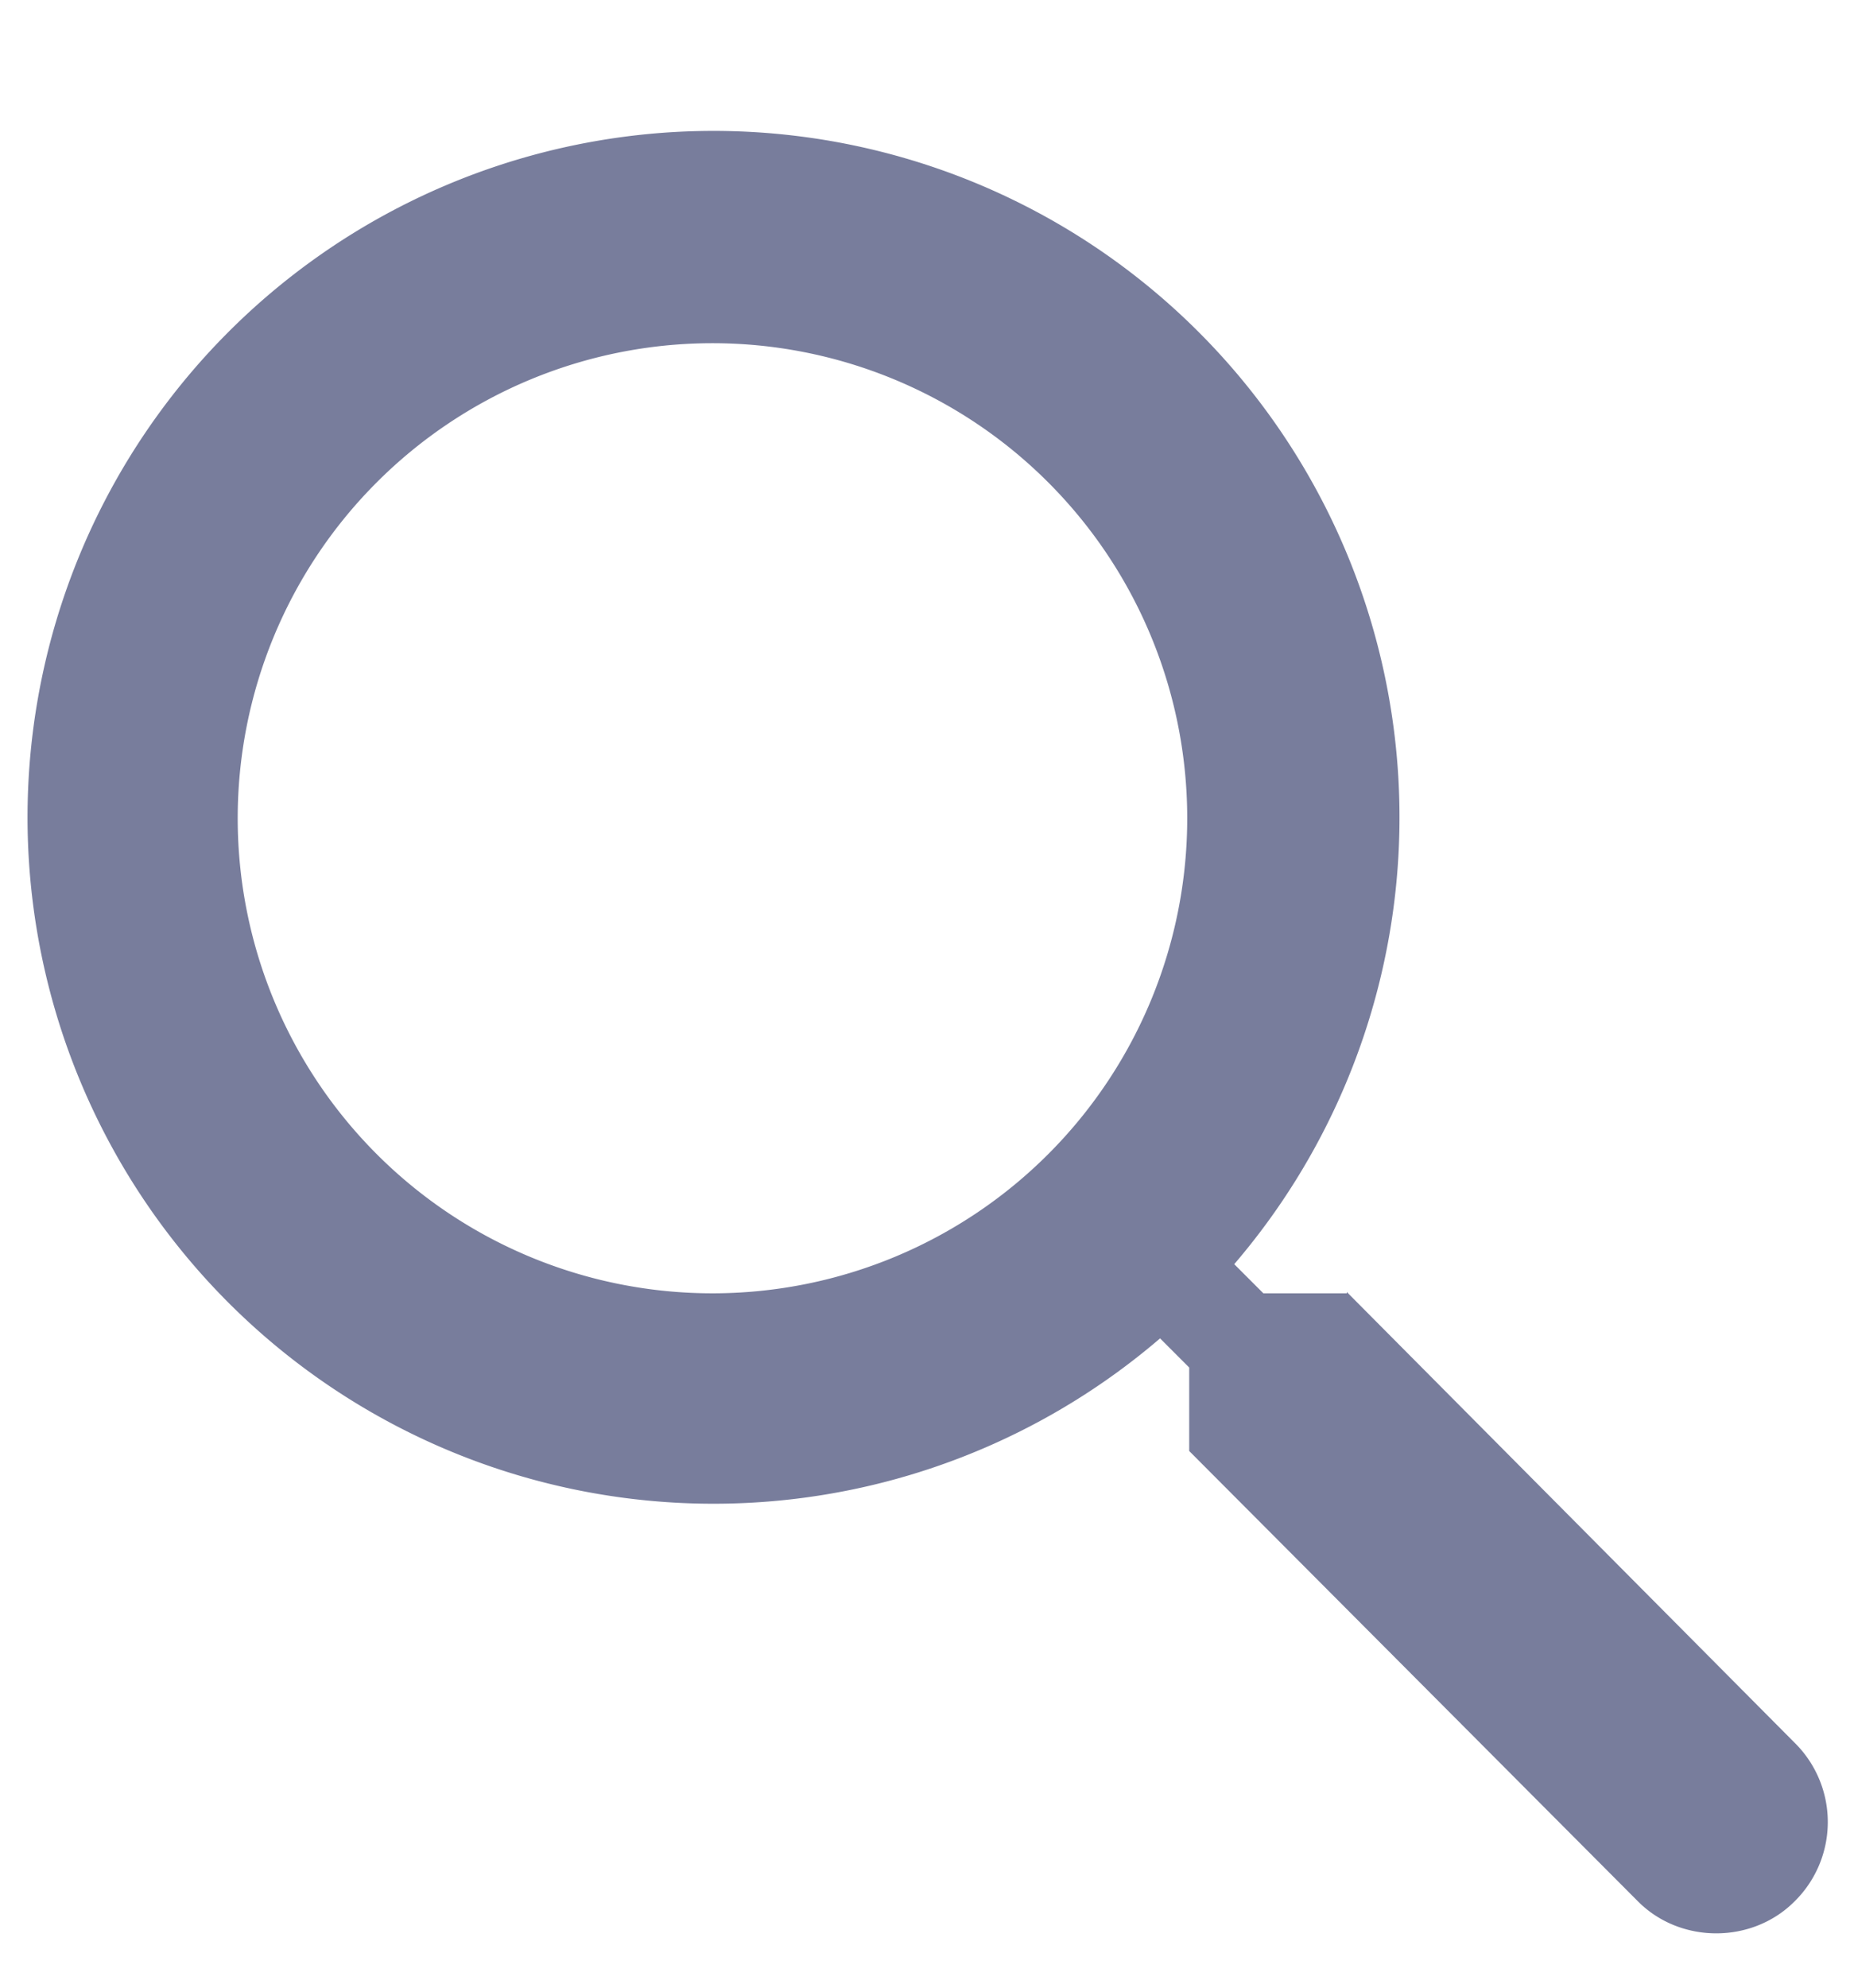 <svg width="14" height="15" fill="none" xmlns="http://www.w3.org/2000/svg"><path fill-rule="evenodd" clip-rule="evenodd" d="M10.17 9.76h-.63l-.22-.22a5.18 5.18 0 10-.56.56l.22.22v.63l3.39 3.4c.32.32.86.32 1.18 0a.84.84 0 000-1.2l-3.38-3.4zm-4.78 0a3.58 3.58 0 11-.02-7.17 3.58 3.58 0 01.02 7.17z" fill="#787D9C"/></svg>
